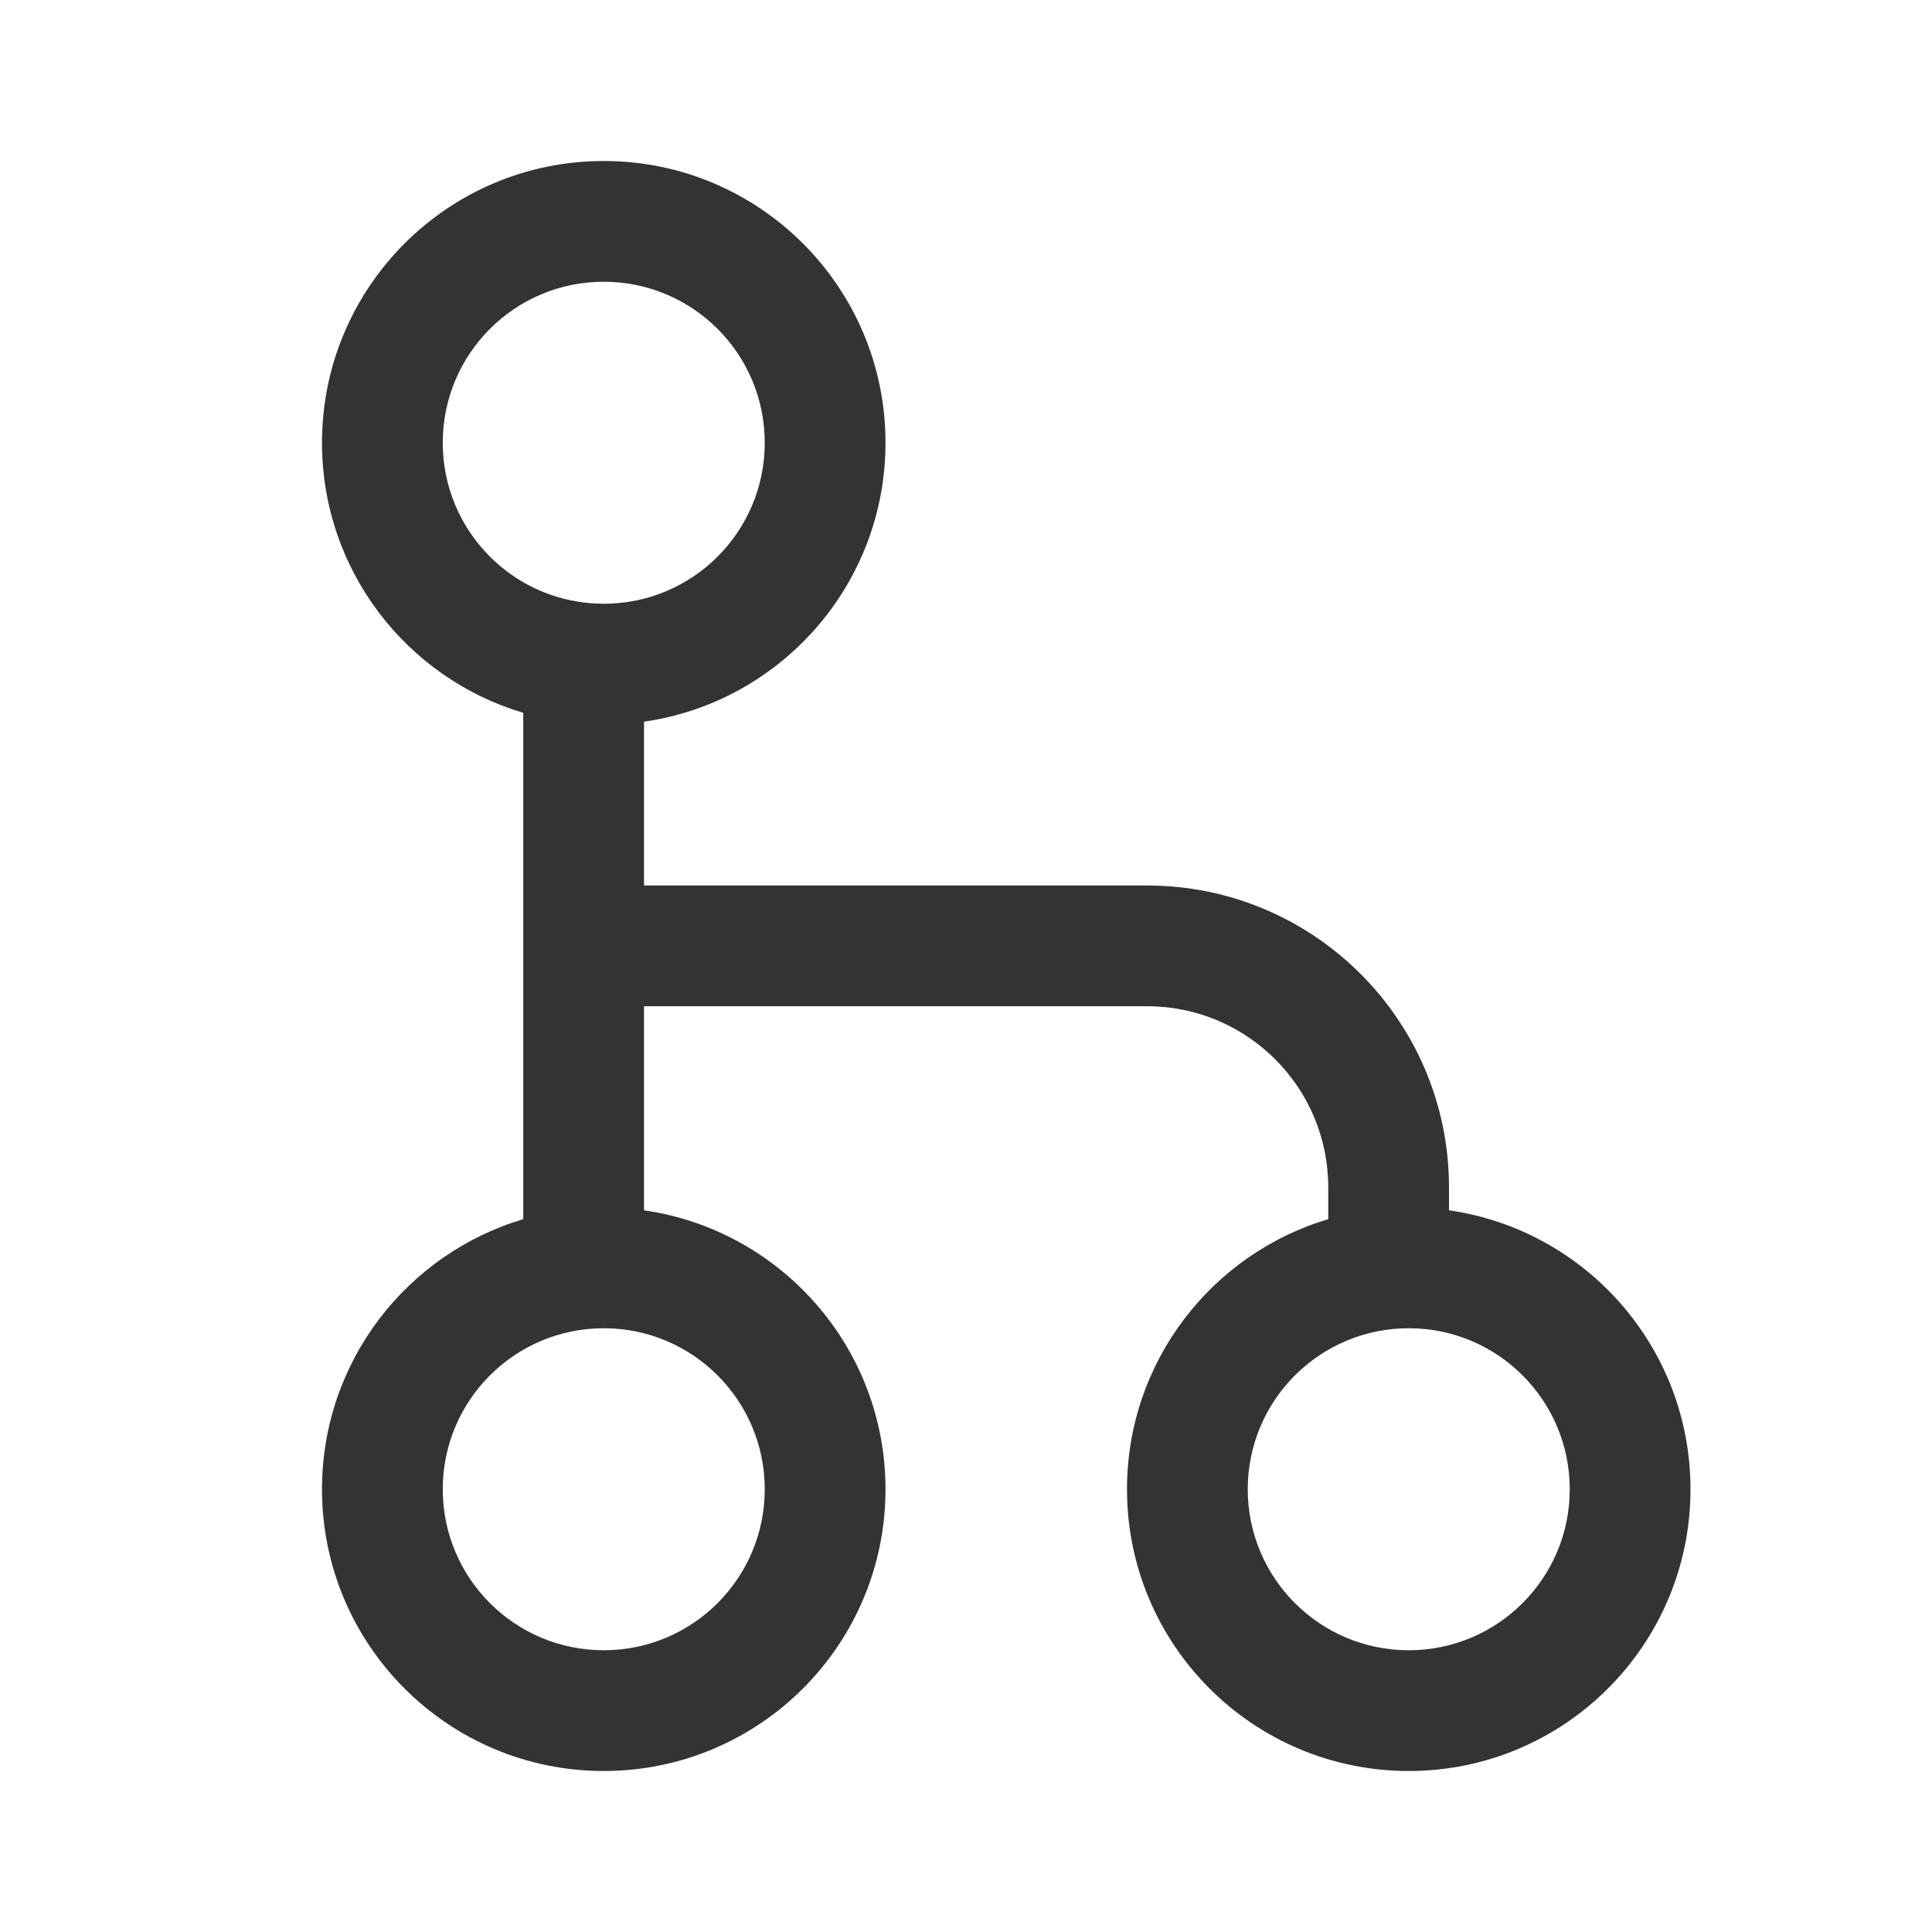 <svg width="24" height="24" viewBox="0 0 24 24" fill="none" xmlns="http://www.w3.org/2000/svg">
<path d="M11 18.5C11 16.737 9.696 15.278 8 15.035V12.5H14.25C15.493 12.5 16.5 13.507 16.5 14.75V15.145C15.054 15.575 14 16.915 14 18.5C14 20.433 15.567 22 17.5 22C19.433 22 21 20.433 21 18.5C21 16.737 19.696 15.278 18 15.035V14.75C18 12.679 16.321 11 14.25 11H8V8.965C9.696 8.722 11 7.263 11 5.5C11 3.567 9.433 2 7.5 2C5.567 2 4 3.567 4 5.5C4 7.086 5.054 8.425 6.5 8.855V15.145C5.054 15.575 4 16.915 4 18.5C4 20.433 5.567 22 7.5 22C9.433 22 11 20.433 11 18.5ZM7.5 16.5C8.605 16.5 9.5 17.395 9.5 18.5C9.5 19.605 8.605 20.5 7.5 20.5C6.395 20.5 5.5 19.605 5.5 18.5C5.5 17.395 6.395 16.5 7.5 16.5ZM17.5 16.5C18.605 16.5 19.5 17.395 19.5 18.5C19.5 19.605 18.605 20.5 17.5 20.5C16.395 20.5 15.5 19.605 15.5 18.5C15.5 17.395 16.395 16.5 17.5 16.5ZM9.5 5.5C9.5 6.605 8.605 7.5 7.5 7.5C6.395 7.5 5.5 6.605 5.5 5.5C5.5 4.395 6.395 3.5 7.5 3.5C8.605 3.5 9.5 4.395 9.5 5.5Z" fill="#333333"/>
</svg>
